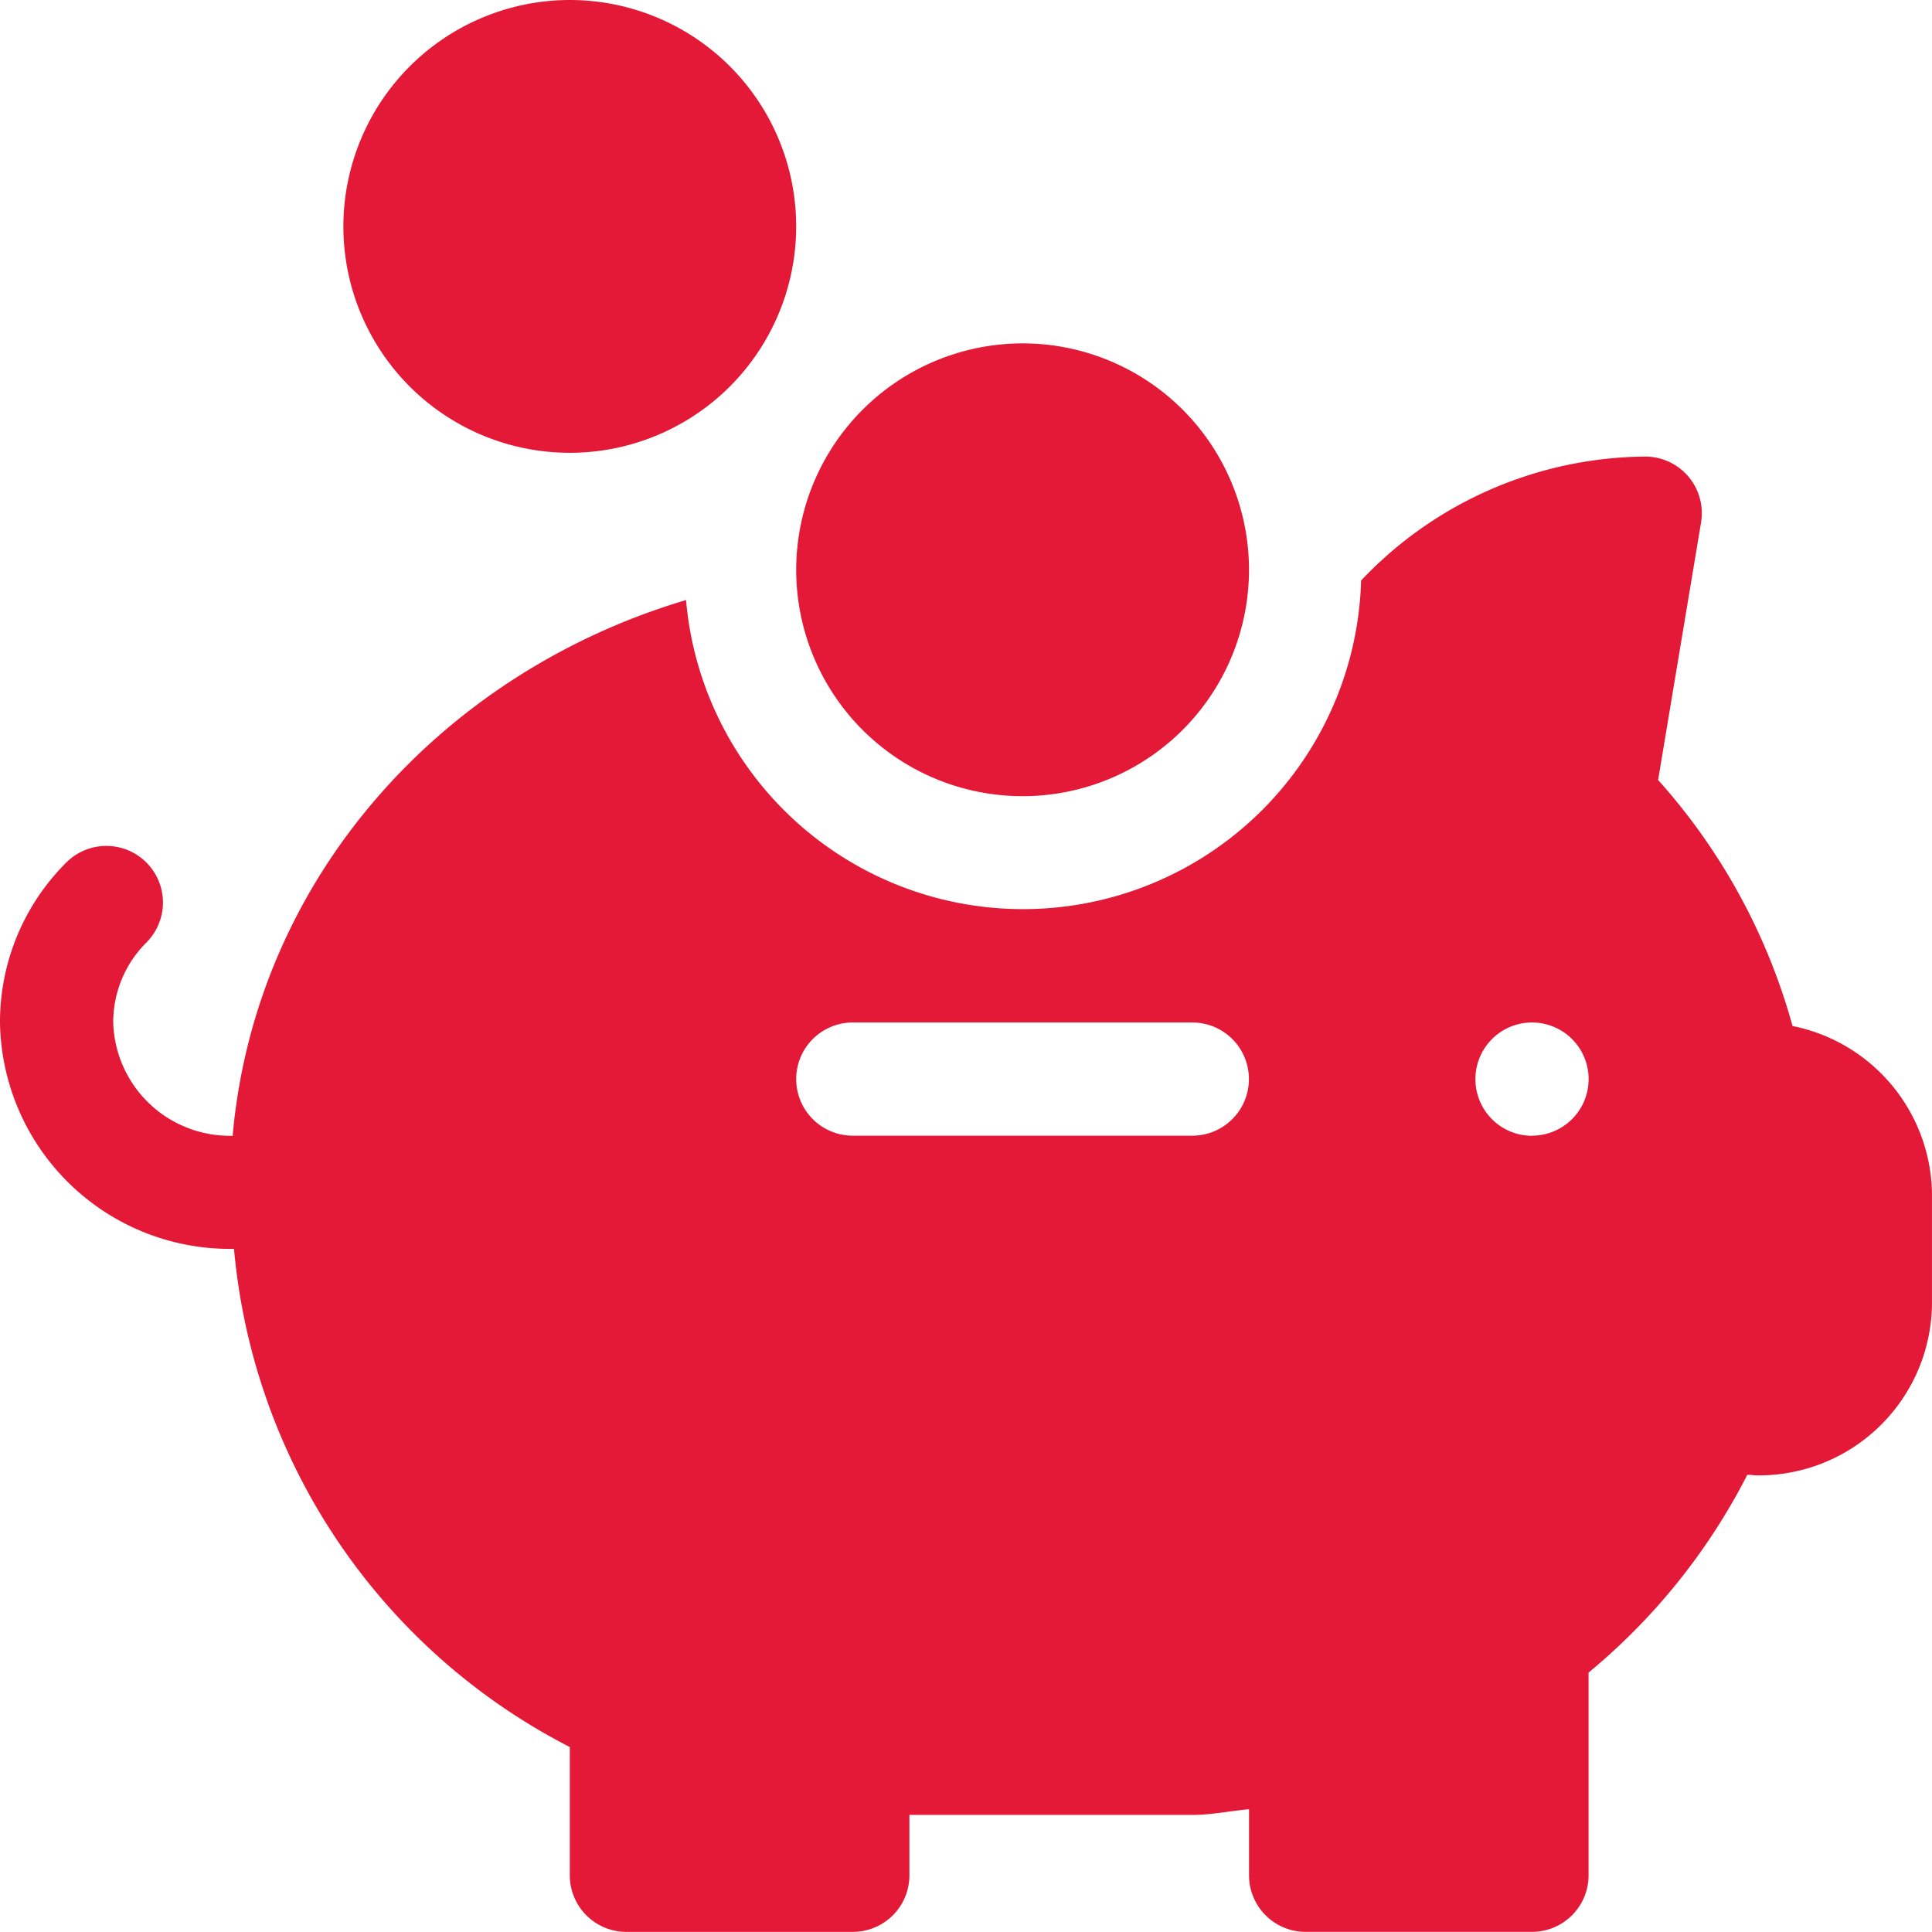 <svg id="_002-piggy-bank-1" data-name="002-piggy-bank-1" xmlns="http://www.w3.org/2000/svg" width="67.894" height="67.895" viewBox="0 0 67.894 67.895">
  <g id="Group_756" data-name="Group 756" transform="translate(0 16.045)">
    <g id="Group_755" data-name="Group 755">
      <path id="Path_3699" data-name="Path 3699" d="M2.331,135.265a1.989,1.989,0,1,1,2.813,2.813,3.951,3.951,0,0,0-1.165,2.813,4.1,4.1,0,0,0,4.111,3.978h.092c0-.022,0-.042,0-.064.82-8.969,7.306-16.2,15.927-18.763a11.886,11.886,0,0,0,23.723-.688A13.884,13.884,0,0,1,57.816,121a1.989,1.989,0,0,1,1.962,2.315l-1.509,9.05a21.508,21.508,0,0,1,4.724,8.646,6.1,6.1,0,0,1,4.9,5.847v3.978a6.089,6.089,0,0,1-6.1,5.967,2.106,2.106,0,0,1-.272-.018l-.119,0a21.988,21.988,0,0,1-5.577,6.948v7.122a1.988,1.988,0,0,1-1.989,1.989H45.882a1.988,1.988,0,0,1-1.989-1.989v-2.321c-.665.06-1.322.2-1.989.2H31.958v2.122a1.988,1.988,0,0,1-1.989,1.989H22.013a1.988,1.988,0,0,1-1.989-1.989v-4.507a21.858,21.858,0,0,1-11.8-17.506H8.089A8.079,8.079,0,0,1,0,140.891,7.9,7.9,0,0,1,2.331,135.265Zm51.507,9.6a1.989,1.989,0,1,0-1.989-1.989A1.989,1.989,0,0,0,53.838,144.869Zm-23.869,0H41.9a1.989,1.989,0,0,0,0-3.978H29.969a1.989,1.989,0,0,0,0,3.978Z" transform="translate(0 -121)" fill="#E31937"/>
    </g>
  </g>
  <g id="Group_758" data-name="Group 758" transform="translate(27.98 12.067)">
    <g id="Group_757" data-name="Group 757" transform="translate(0)">
      <path id="Path_3700" data-name="Path 3700" d="M188.956,91A7.956,7.956,0,1,1,181,98.956,7.964,7.964,0,0,1,188.956,91Z" transform="translate(-181 -91)" fill="#E31937"/>
    </g>
  </g>
  <g id="Group_760" data-name="Group 760" transform="translate(12.067)">
    <g id="Group_759" data-name="Group 759">
      <path id="Path_3701" data-name="Path 3701" d="M308.956,0A7.956,7.956,0,1,1,301,7.956,7.964,7.964,0,0,1,308.956,0Z" transform="translate(-301)" fill="#E31937"/>
    </g>
  </g>
</svg>
